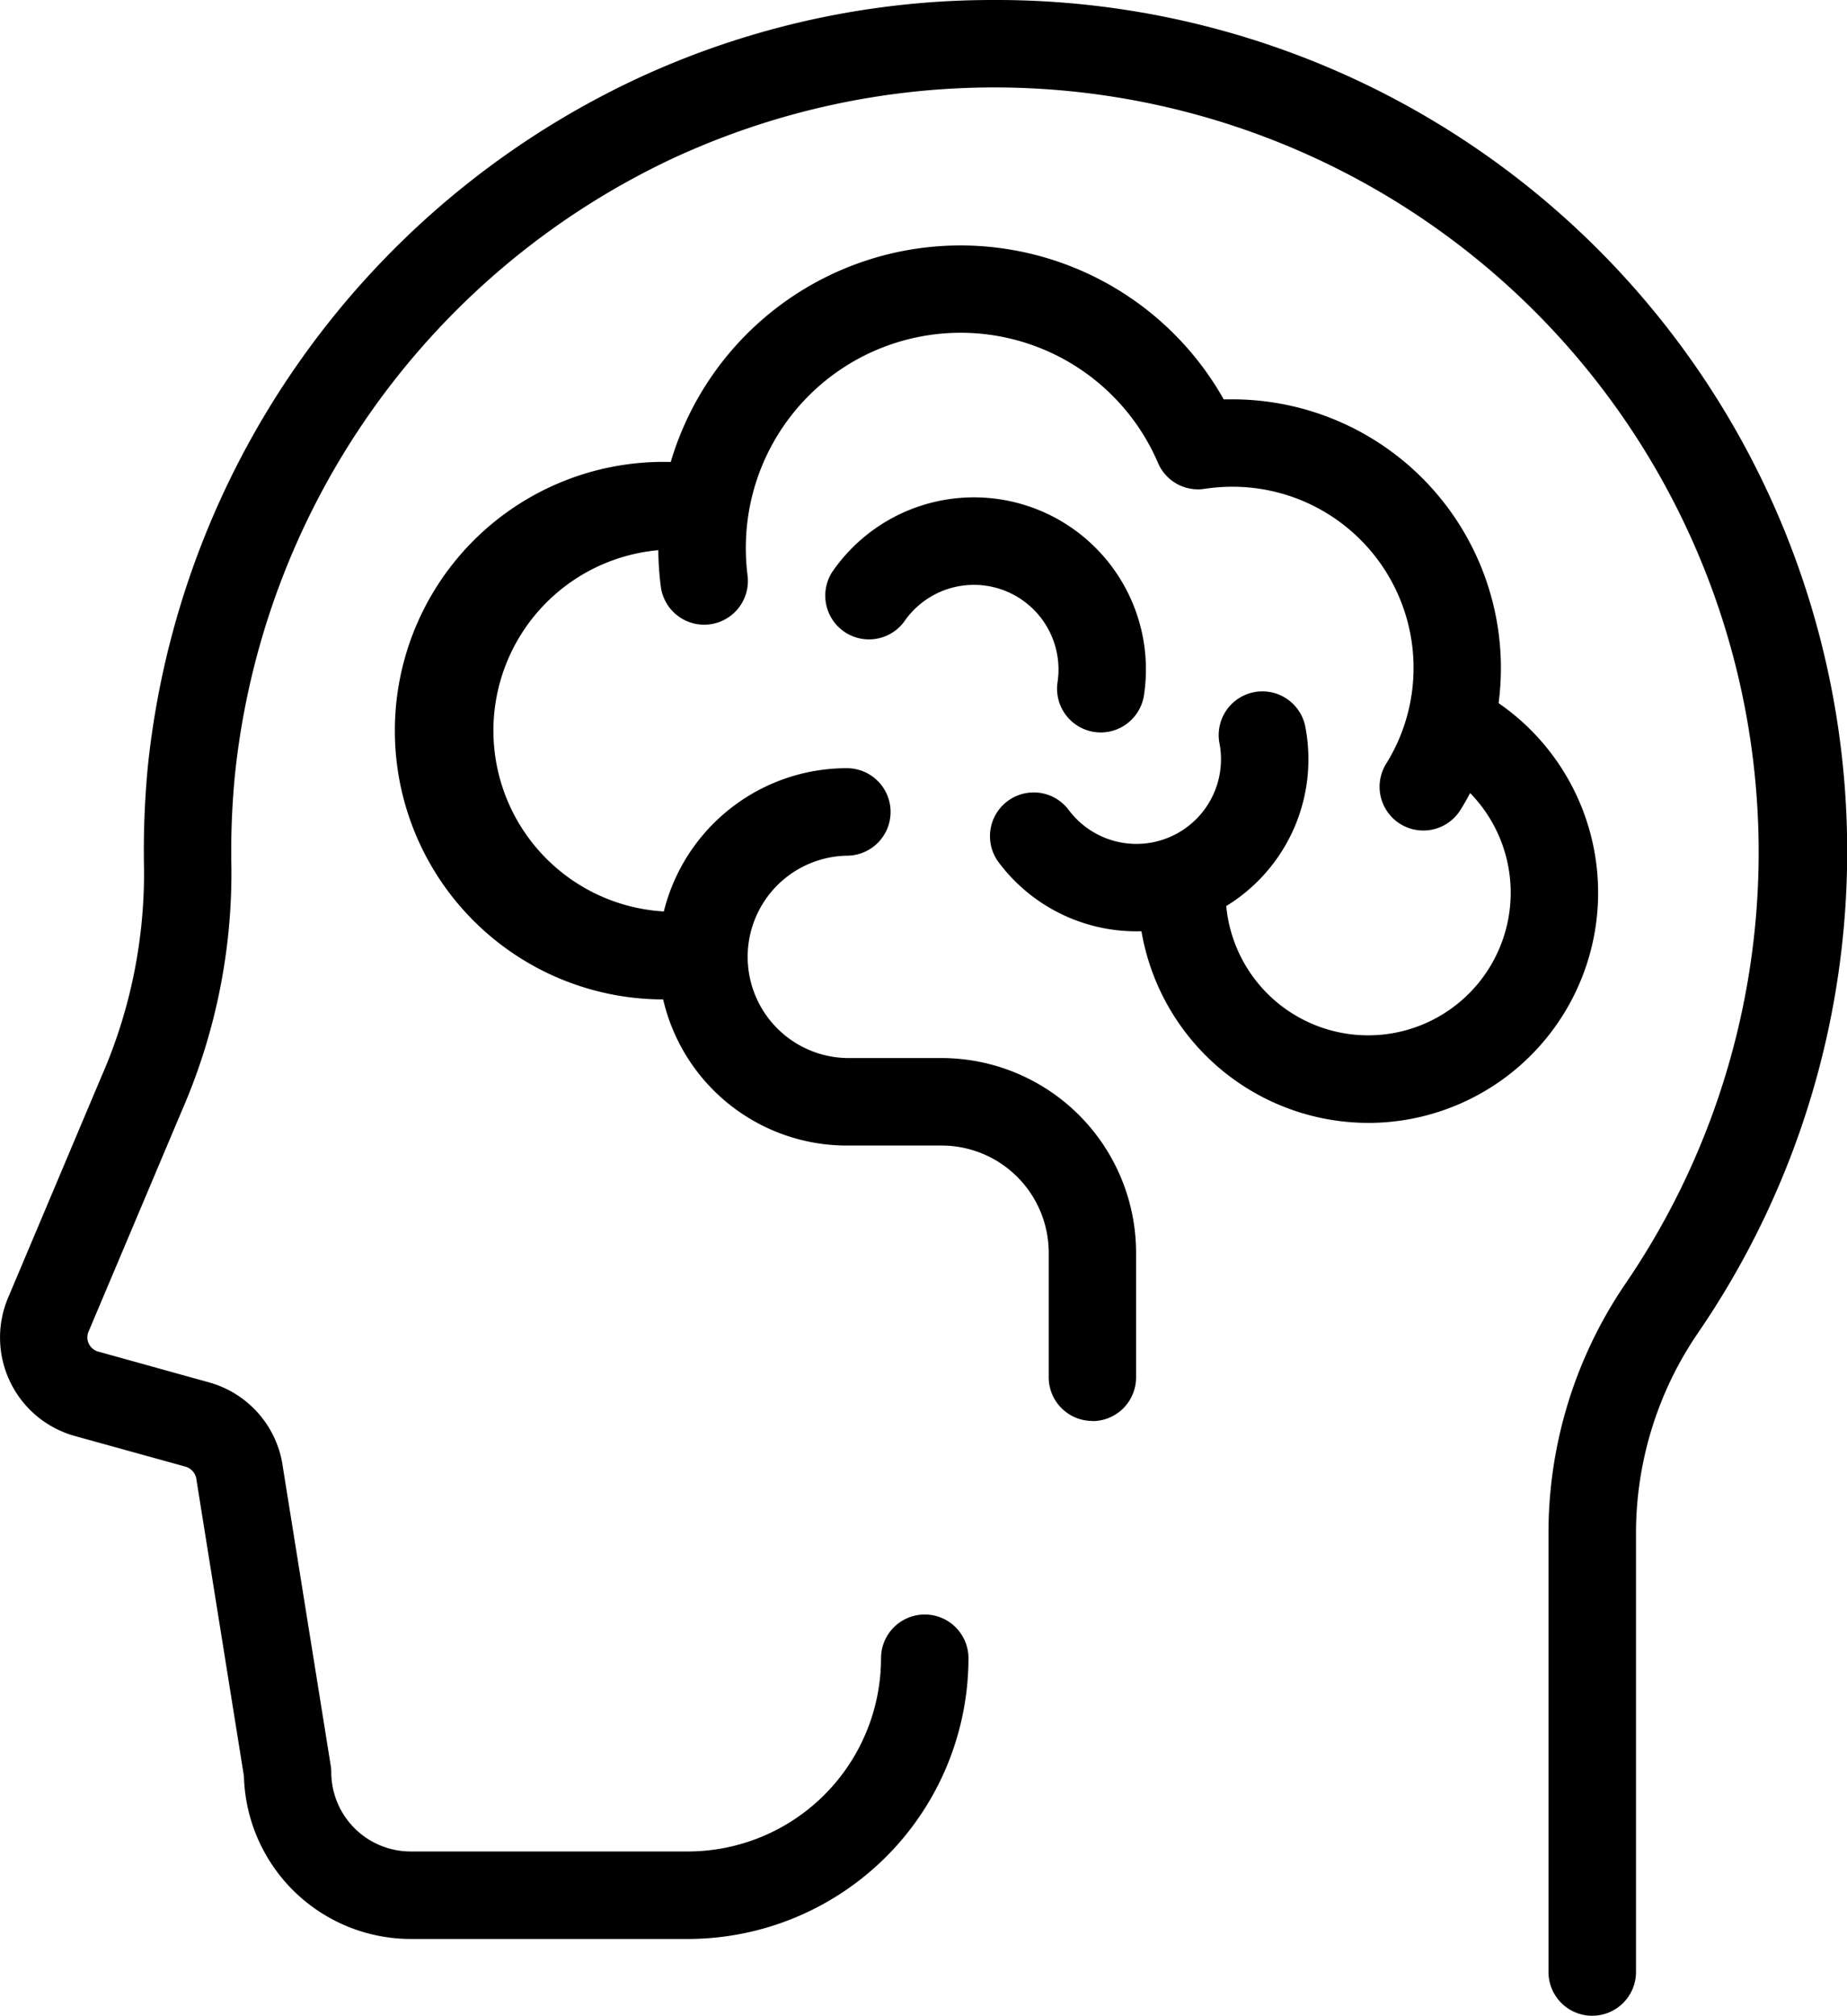 <svg xmlns="http://www.w3.org/2000/svg" width="49.511" height="54" viewBox="0 0 49.511 54">
  <g id="XMLID_4535_" transform="translate(-6.876 -4.96)">
    <path id="XMLID_8_" d="M49.557,58.96a1.172,1.172,0,0,1-1.172-1.172V46.1a11.849,11.849,0,0,1,2.064-6.752A20.489,20.489,0,0,0,24.784,9.263,20.6,20.6,0,0,0,13.172,25.735a21.1,21.1,0,0,0-.093,2.46,15.942,15.942,0,0,1-1.337,6.54l-2.493,5.9a.385.385,0,0,0,.008.322.393.393,0,0,0,.253.211l2.967.824a2.737,2.737,0,0,1,1.985,2.293l1.279,7.971a1.2,1.2,0,0,1,.015.183,2.128,2.128,0,0,0,2.125,2.12h7.436a5.182,5.182,0,0,0,5.176-5.176,1.172,1.172,0,1,1,2.344,0,7.528,7.528,0,0,1-7.52,7.52H17.882a4.477,4.477,0,0,1-4.467-4.359l-1.27-7.924a.415.415,0,0,0-.293-.369L8.885,43.43a2.738,2.738,0,0,1-1.792-3.705l2.491-5.9a13.578,13.578,0,0,0,1.153-5.578,23.751,23.751,0,0,1,.1-2.734A22.961,22.961,0,0,1,23.779,7.148,22.594,22.594,0,0,1,33.487,4.96a22.807,22.807,0,0,1,18.9,35.716A9.509,9.509,0,0,0,50.731,46.1V57.789A1.173,1.173,0,0,1,49.557,58.96Z" transform="translate(0 0)"/>
    <path id="XMLID_7_" d="M42.439,26.245a1.172,1.172,0,0,1-.993-1.792,4.853,4.853,0,0,0-4.119-7.418,5.021,5.021,0,0,0-.744.056,1.166,1.166,0,0,1-1.249-.682A5.758,5.758,0,0,0,24.28,18.685a5.751,5.751,0,0,0,.046.728A1.172,1.172,0,1,1,22,19.705a8.1,8.1,0,0,1,15.09-5.011c.079,0,.159,0,.238,0a7.2,7.2,0,0,1,6.108,11,1.175,1.175,0,0,1-1,.551Z" transform="translate(2.589 0.964)"/>
    <path id="XMLID_6_" d="M23.3,29.915a7.2,7.2,0,1,1,0-14.393c.123,0,.246,0,.369.009a1.172,1.172,0,0,1-.116,2.34c-.083,0-.168-.006-.252-.006a4.853,4.853,0,0,0,0,9.705,1.172,1.172,0,1,1,0,2.344Z" transform="translate(1.585 1.815)"/>
    <path id="XMLID_5_" d="M39.076,32.335a6.173,6.173,0,0,1-6.165-6.165,1.172,1.172,0,1,1,2.344,0,3.821,3.821,0,1,0,5.77-3.288,1.172,1.172,0,0,1,1.2-2.014,6.167,6.167,0,0,1-3.148,11.468Z" transform="translate(4.475 2.706)"/>
    <path id="XMLID_4_" d="M33.455,27.188a4.609,4.609,0,0,1-3.717-1.873,1.172,1.172,0,0,1,1.886-1.391,2.267,2.267,0,0,0,4.055-1.753,1.172,1.172,0,1,1,2.305-.422,4.607,4.607,0,0,1-4.528,5.439Z" transform="translate(3.89 2.721)"/>
    <path id="XMLID_3_" d="M33.142,22.627a1.124,1.124,0,0,1-.177-.013,1.172,1.172,0,0,1-.982-1.335,2.267,2.267,0,0,0-4.106-1.628,1.172,1.172,0,0,1-1.928-1.332A4.61,4.61,0,0,1,34.3,21.628a1.176,1.176,0,0,1-1.159,1Z" transform="translate(3.242 1.954)"/>
    <path id="XMLID_2_" d="M33.571,40.008A1.171,1.171,0,0,1,32.4,38.836V35.5a2.873,2.873,0,0,0-2.87-2.87H26.989a5.054,5.054,0,0,1,0-10.109,1.172,1.172,0,1,1,0,2.344,2.711,2.711,0,0,0,0,5.421h2.539A5.22,5.22,0,0,1,34.742,35.5v3.34a1.171,1.171,0,0,1-1.172,1.172Z" transform="translate(2.588 3.018)"/>
  </g>
</svg>

